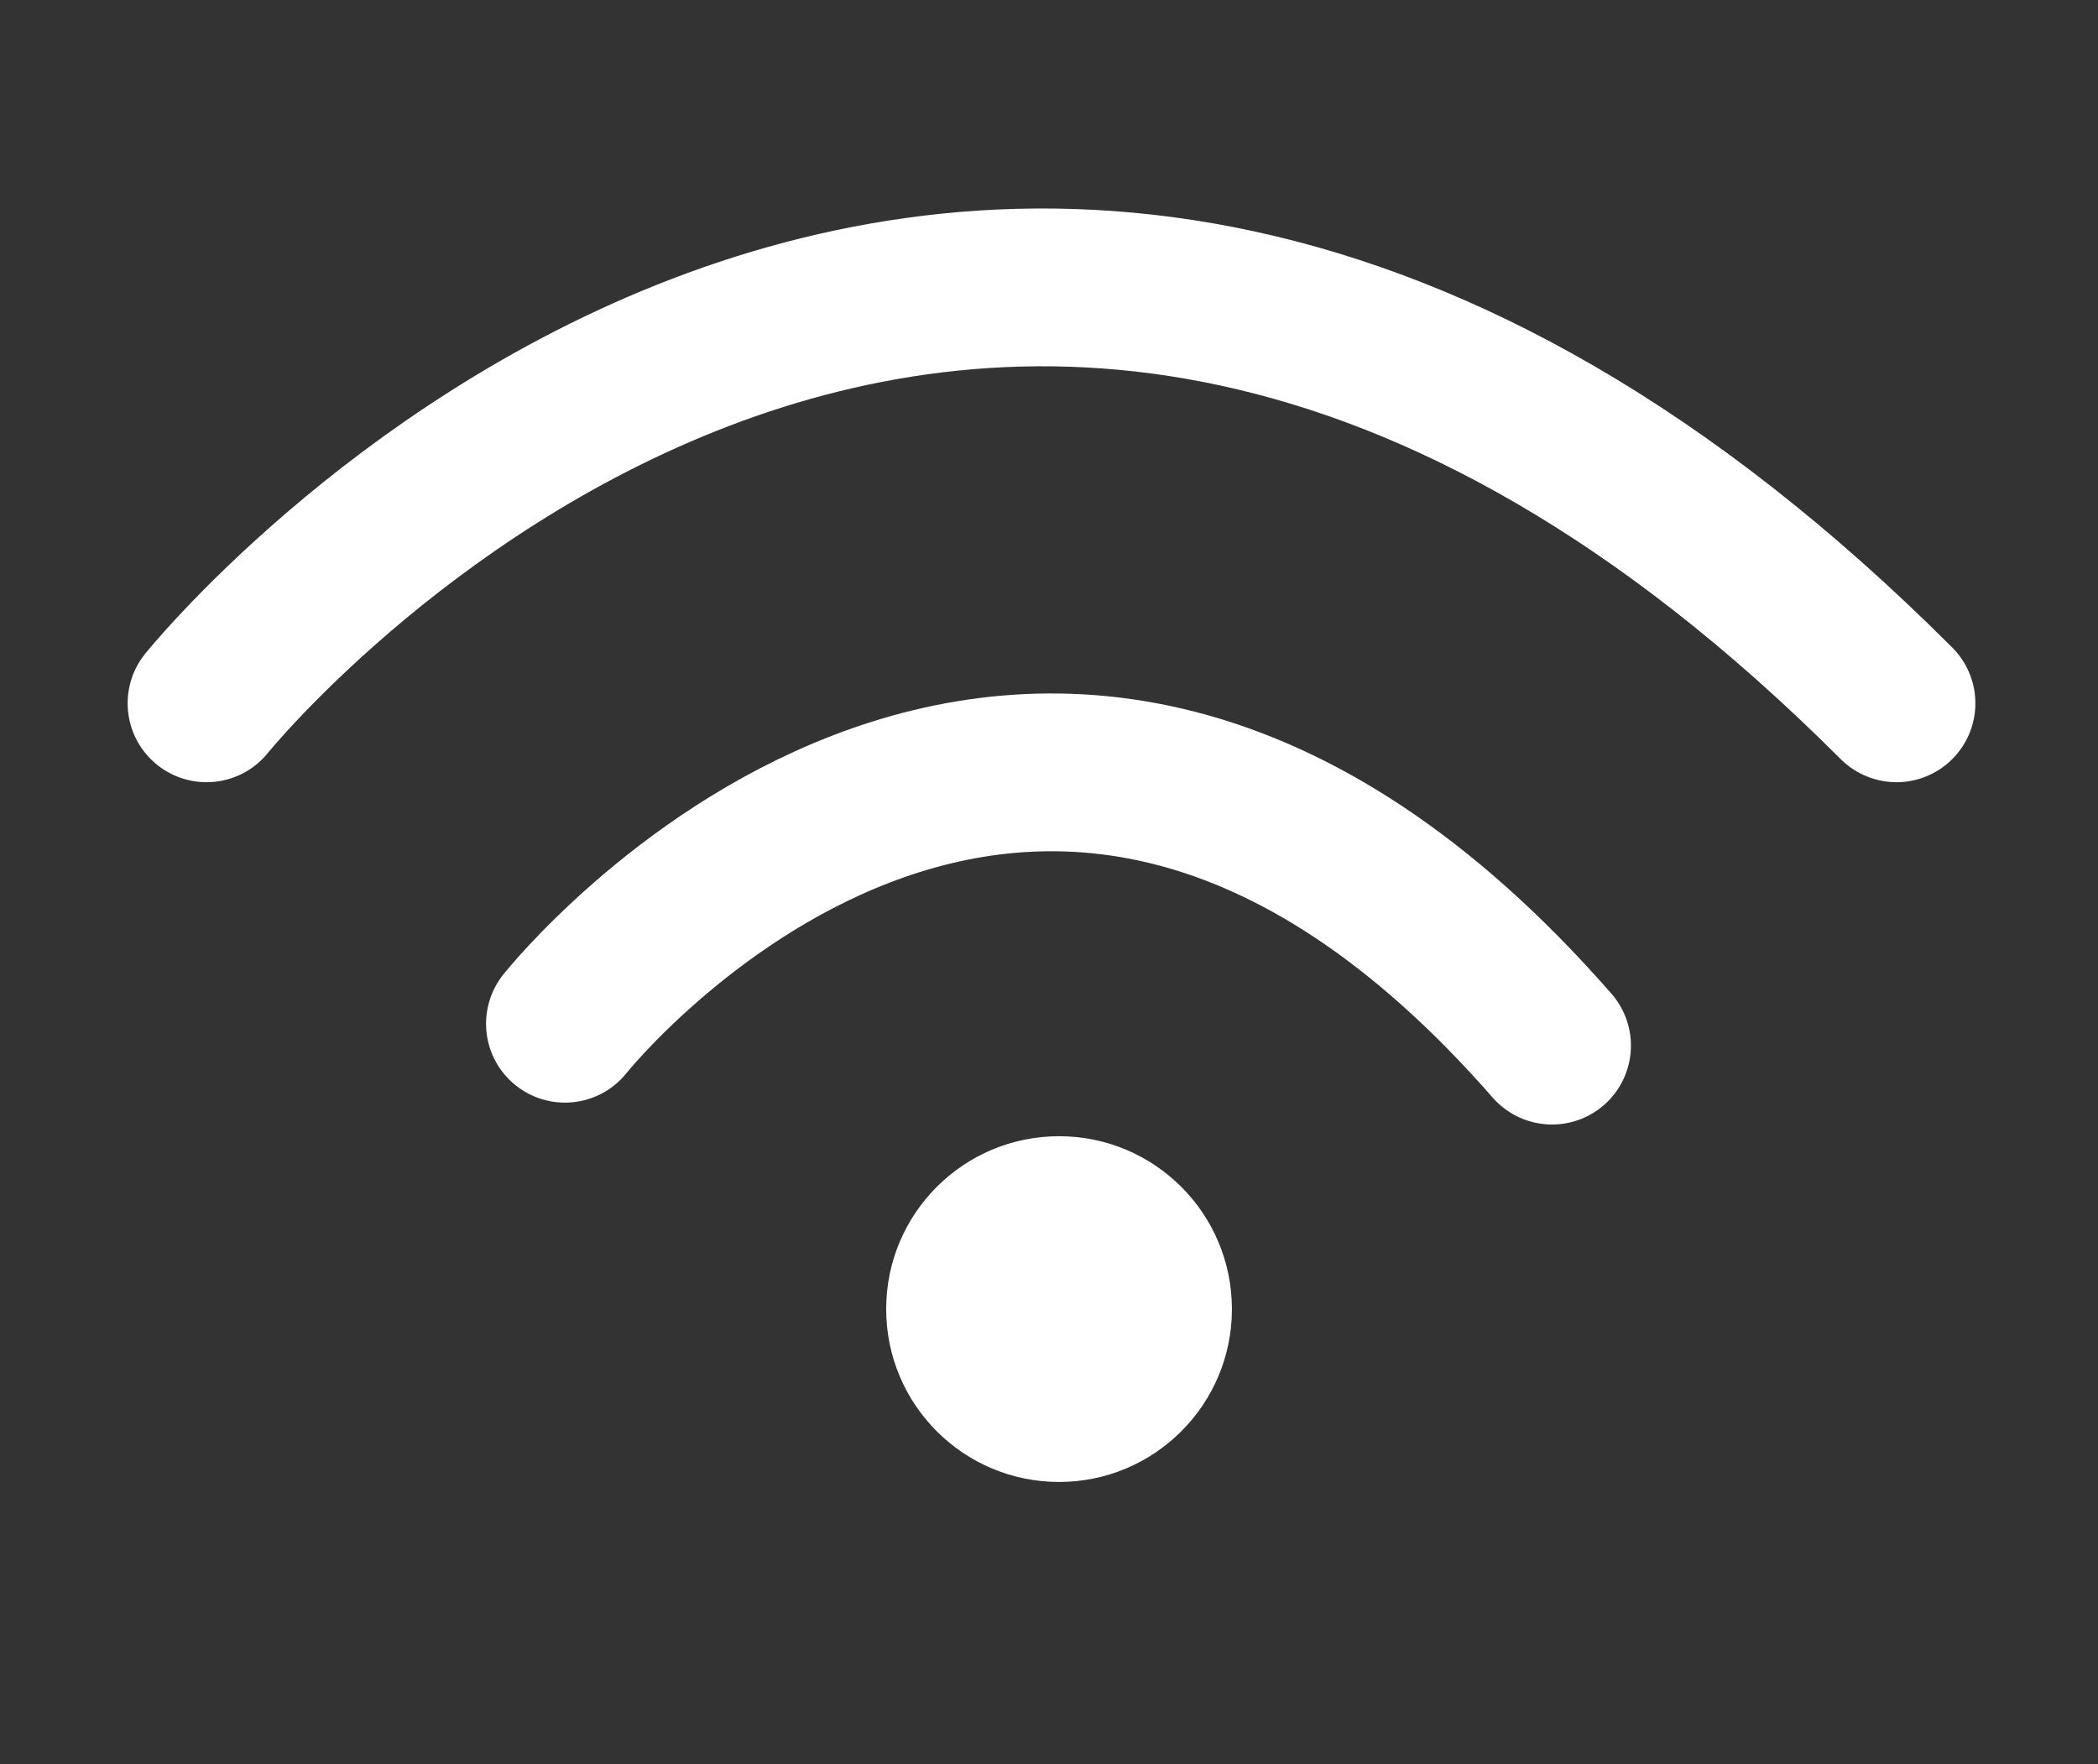 <svg id="Camada_1" data-name="Camada 1" xmlns="http://www.w3.org/2000/svg" viewBox="0 0 837.64 704.43"><rect x="0" y="0" width="837.64" height="704.43" fill="#333333" stroke="none"/><defs><style>.cls-1{fill:#fff;stroke-width:4px;}.cls-1,.cls-2{stroke:#fff;stroke-miterlimit:10;}.cls-2{fill:none;stroke-linecap:round;stroke-width:63px;}</style></defs><title>net-icon</title><circle class="cls-1" cx="422.83" cy="522.66" r="67.02"/><path class="cls-2" d="M225.56,408.73s184.1-231.53,394.1,8.74"/><path class="cls-2" d="M82.46,280.8s301.08-373.63,674.72,0"/></svg>
